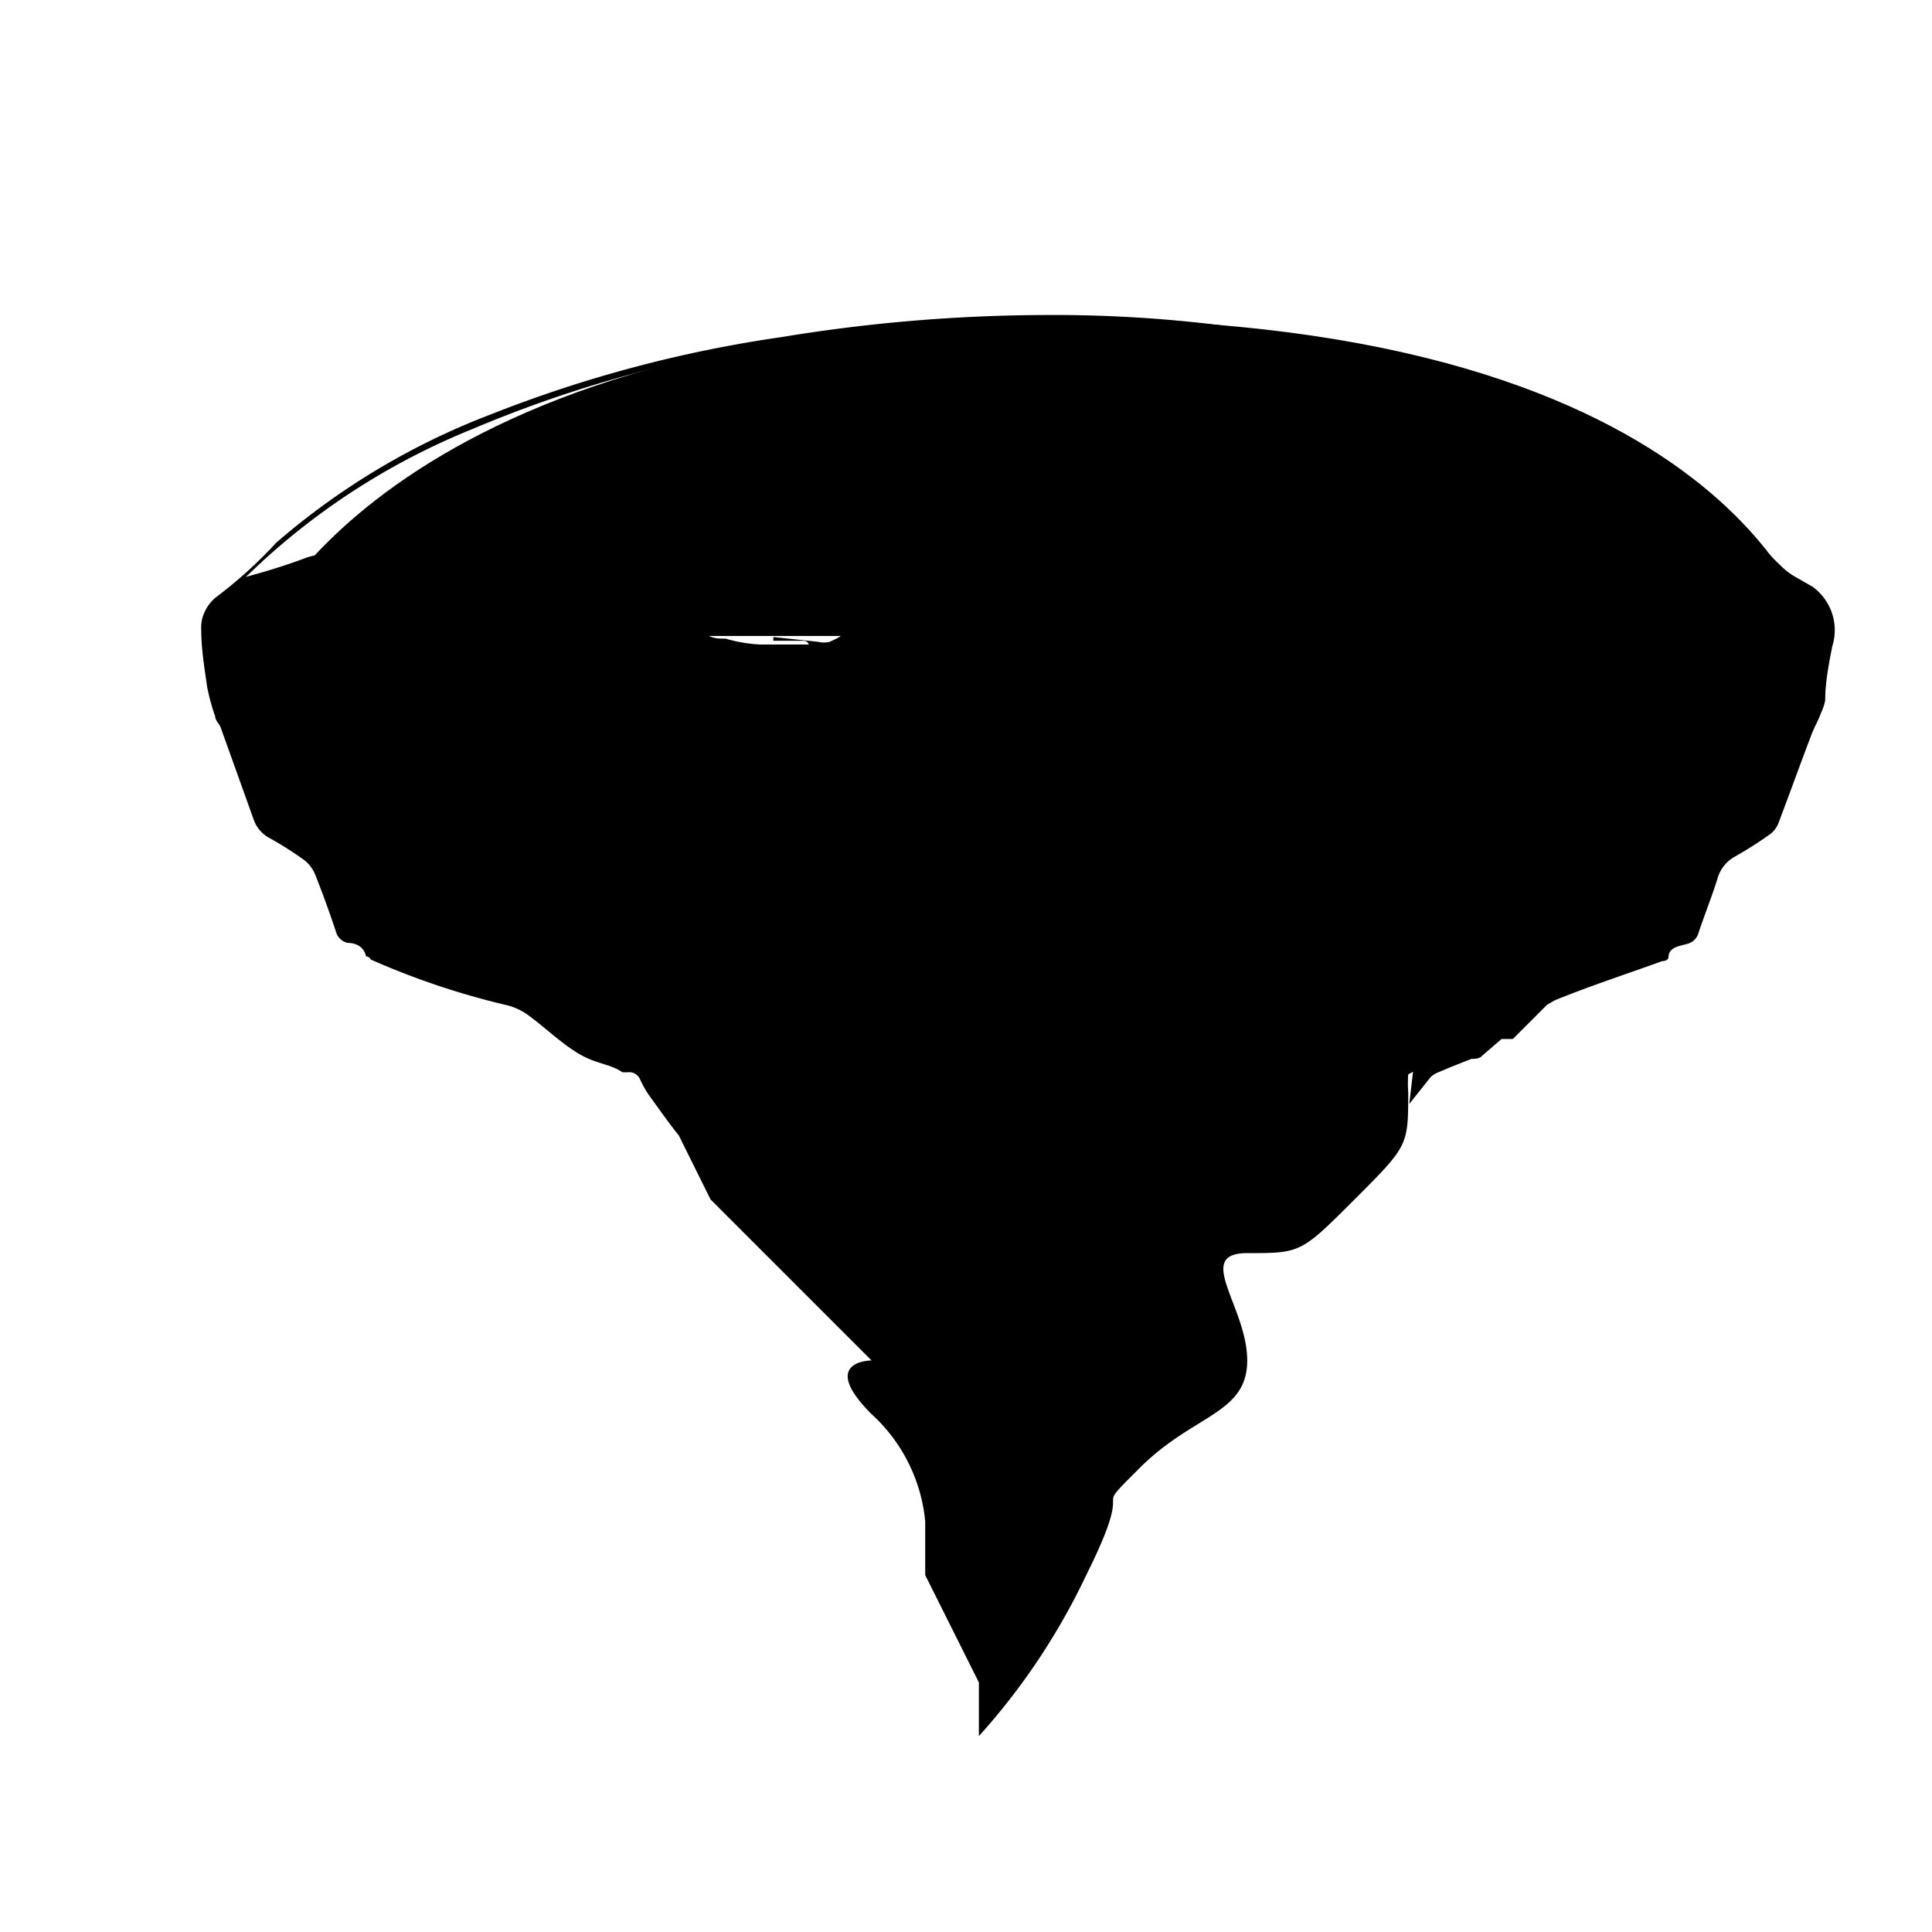 <svg id="svg3960" xmlns="http://www.w3.org/2000/svg" viewBox="0 0 36 36"><title>GAMES</title><path d="M23.09,11.13V9.8h2.19l.21,0a.21.21,0,0,1,.2.22c0,.29,0,.59,0,.88a.21.21,0,0,1-.18.22l-.16,0H23.09Zm.47-.15v0h.14c.29,0,.32,0,.42-.3a.67.67,0,0,1,.05-.1.27.27,0,0,0-.06-.36L23.79,10a1.23,1.23,0,0,0-.27.1c-.08,0-.17.13-.18.21a4.22,4.22,0,0,0,0,.58h.51v0Zm.93-.08c.17-.31.52-.2.72-.39-.16,0-.32.07-.49.1S24.49,10.71,24.48,10.9Z"/><path d="M17.22,10.67H15.8c.16-.28.3-.54.45-.79a.37.37,0,0,1,.51,0C16.92,10.12,17.06,10.39,17.22,10.67Z"/><path d="M17.54,12.34h.11c.17,0,.23.08.18.24a.14.14,0,0,1-.1.07h-.37c-.12,0-.11-.07-.11-.15s0-.17.11-.16Z"/><path class="cls-1" d="M4.8,11.85s2.42-5.91,15-5.91,14,5.91,14,5.91"/><path d="M33.77,10.93l-.35-.2a1.4,1.4,0,0,1-.23-.18c-.26-.25-.5-.52-.76-.75a13.23,13.23,0,0,0-4.08-2.38,25.21,25.21,0,0,0-8.89-1.55,30.7,30.7,0,0,0-4.89.41A24.06,24.06,0,0,0,9.15,7.72a13.4,13.4,0,0,0-4,2.39,8.41,8.41,0,0,1-1.1,1,.74.74,0,0,0-.24.3.67.67,0,0,0-.06.33c0,.35.06.71.11,1.06a3.82,3.82,0,0,0,.15.55c0,.07.07.13.1.2l.62,1.73a.62.62,0,0,0,.3.34,6.49,6.49,0,0,1,.63.4.65.65,0,0,1,.21.27c.14.35.27.71.39,1.07a.29.29,0,0,0,.22.21c.14,0,.3.06.34.25,0,0,.06,0,.09.06a14.4,14.4,0,0,0,2.49.84,1.17,1.17,0,0,1,.42.18c.32.23.6.51.94.72s.58.19.84.36c0,0,.06,0,.1,0a.22.22,0,0,1,.23.14,2.29,2.29,0,0,0,.15.27c.19.26.37.52.57.77a0,0,0,0,0,0,0l.59,1.19,1,1,1,1,1,1s-1,0,0,1a3.1,3.1,0,0,1,1,2v1l1,2v1a12.38,12.38,0,0,0,2-3c1-2,0-1,1-2s2-1,2-2-1-2,0-2,1,0,2-1,1-1,1-2a2.31,2.31,0,0,1,0-.33l.09-.05-.07.6.39-.49a.38.38,0,0,1,.13-.09l.26-.11.38-.15c.06,0,.15,0,.2-.06l.36-.31h.21l.64-.64.14-.08c.66-.27,1.34-.49,2-.73,0,0,.11,0,.12-.07,0-.19.2-.21.34-.25a.29.29,0,0,0,.22-.21c.11-.33.24-.65.35-1a.68.68,0,0,1,.33-.42,7.12,7.12,0,0,0,.63-.4.48.48,0,0,0,.17-.2c.21-.55.41-1.11.62-1.66.05-.14.13-.27.18-.41a1,1,0,0,0,.08-.24c0-.34.07-.69.13-1A1,1,0,0,0,33.77,10.93Zm-27.86.66.28-.2A.25.25,0,0,1,6.3,11l.26-.11-.2.23-.14.18,0,0,.2-.11,0,0-.54.39Zm25.8-.49,0-.06.47.16-.68.18v-.06l.34-.12ZM27,10.1c.33-.27.54-.27.8,0A.85.85,0,0,0,27,10.1Zm-3.33-.23c-.3,0-.6.08-.9.1a.48.48,0,0,0-.43.59c0,.13,0,.26,0,.39a.46.46,0,0,0,0,.17c.08.14,0,.22-.1.28s-.14,0-.21,0c-.24,0-.25-.27-.37-.4s-.23-.38-.38-.54a1.93,1.93,0,0,0-.45-.35c-.06,0-.17,0-.29,0,0-.17-.18-.14-.31-.08s-.19,0-.24-.12l-.15-.33c.19,0,.37,0,.55,0,.68.06,1.36.09,2,.21a10.11,10.11,0,0,0,1.11,0,.39.39,0,0,1,.16,0Zm-16.71,1H6.57L7,10.69C7.1,10.81,7.06,10.87,6.95,10.87Zm24.8-.58v0l.41.09v0a2.2,2.2,0,0,1-.3-.05.52.52,0,0,0-.53.09l-.07,0h0c0-.33-.21-.47-.56-.47-.17,0-.34,0-.52,0a4.52,4.52,0,0,0-.49,0V10H29.4a1.24,1.24,0,0,1-.66-.1s-.12,0-.14,0-.14.09-.22.06l-.71-.24-1.2-.4a.5.5,0,0,0-.26,0,.31.31,0,0,1-.27,0,3.83,3.83,0,0,0-1.87-.65c0,.06.06.16,0,.21a.47.47,0,0,1-.24.15,6.35,6.35,0,0,1-1.71.2c-.06,0-.14-.07-.19-.13a.17.17,0,0,0-.21,0l-1.14.37a.21.21,0,0,1-.26-.06.49.49,0,0,0-.52-.17c-.12,0-.26,0-.39,0a2.48,2.48,0,0,0-.27.09c-.49.12-1,.23-1.48.36l1.28,0,0,.05c-.15.16-.3.33-.46.48s-.11,0-.17,0c-.42,0-.84,0-1.25,0a2.46,2.46,0,0,0-.64.24l-.45.79.1.08,0,0a.71.71,0,0,0-.35.44c0,.08-.16.14-.26.19a.45.45,0,0,1-.21,0l-.84-.09v.07l.18,0,.39,0s.07,0,.09.07c-.31,0-.6,0-.9,0a2.81,2.81,0,0,1-.65-.11c-.11,0-.22,0-.33-.06a.29.29,0,0,1-.3-.37c0-.09,0-.17,0-.26s0-.16.07-.24l-.33-.13v-.05l.34,0a.34.34,0,0,0,.18,0A5.82,5.82,0,0,1,15.38,10a.09.09,0,0,0,.06,0l-.22,0v0H16V9.83l-.58-.11c-.13,0-.26-.07-.4-.08a1.62,1.62,0,0,0-.3,0,.42.42,0,0,1-.11,0l-1.1-.23-.12,0c-.23-.12-.25-.26-.06-.44l.1-.09a5.79,5.79,0,0,0-1.85.42h.13l-.95.56-.15-.29c-.2.23-.51.15-.78.24s-.4.11-.6.15-.22.1-.35,0-.17,0-.25.08a.94.94,0,0,1-.77.06,1.28,1.28,0,0,0-.35,0l0,0,0,0-.39.2,0,0c.07.18-.13.26-.17.42l-.29-.17a1,1,0,0,0-1-.14c-.35.13-.71.24-1.08.34l.32-.3A13,13,0,0,1,8.79,8a23.14,23.14,0,0,1,5.75-1.6,34.82,34.82,0,0,1,4.7-.41,25.16,25.16,0,0,1,4.13.3,22.16,22.16,0,0,1,3.05.64A17.39,17.39,0,0,1,31.21,9,10.36,10.36,0,0,1,33,10.43l.14.15A3.41,3.41,0,0,0,31.75,10.29Zm-18.86.18a1,1,0,0,1,.86-.1Z"/></svg>